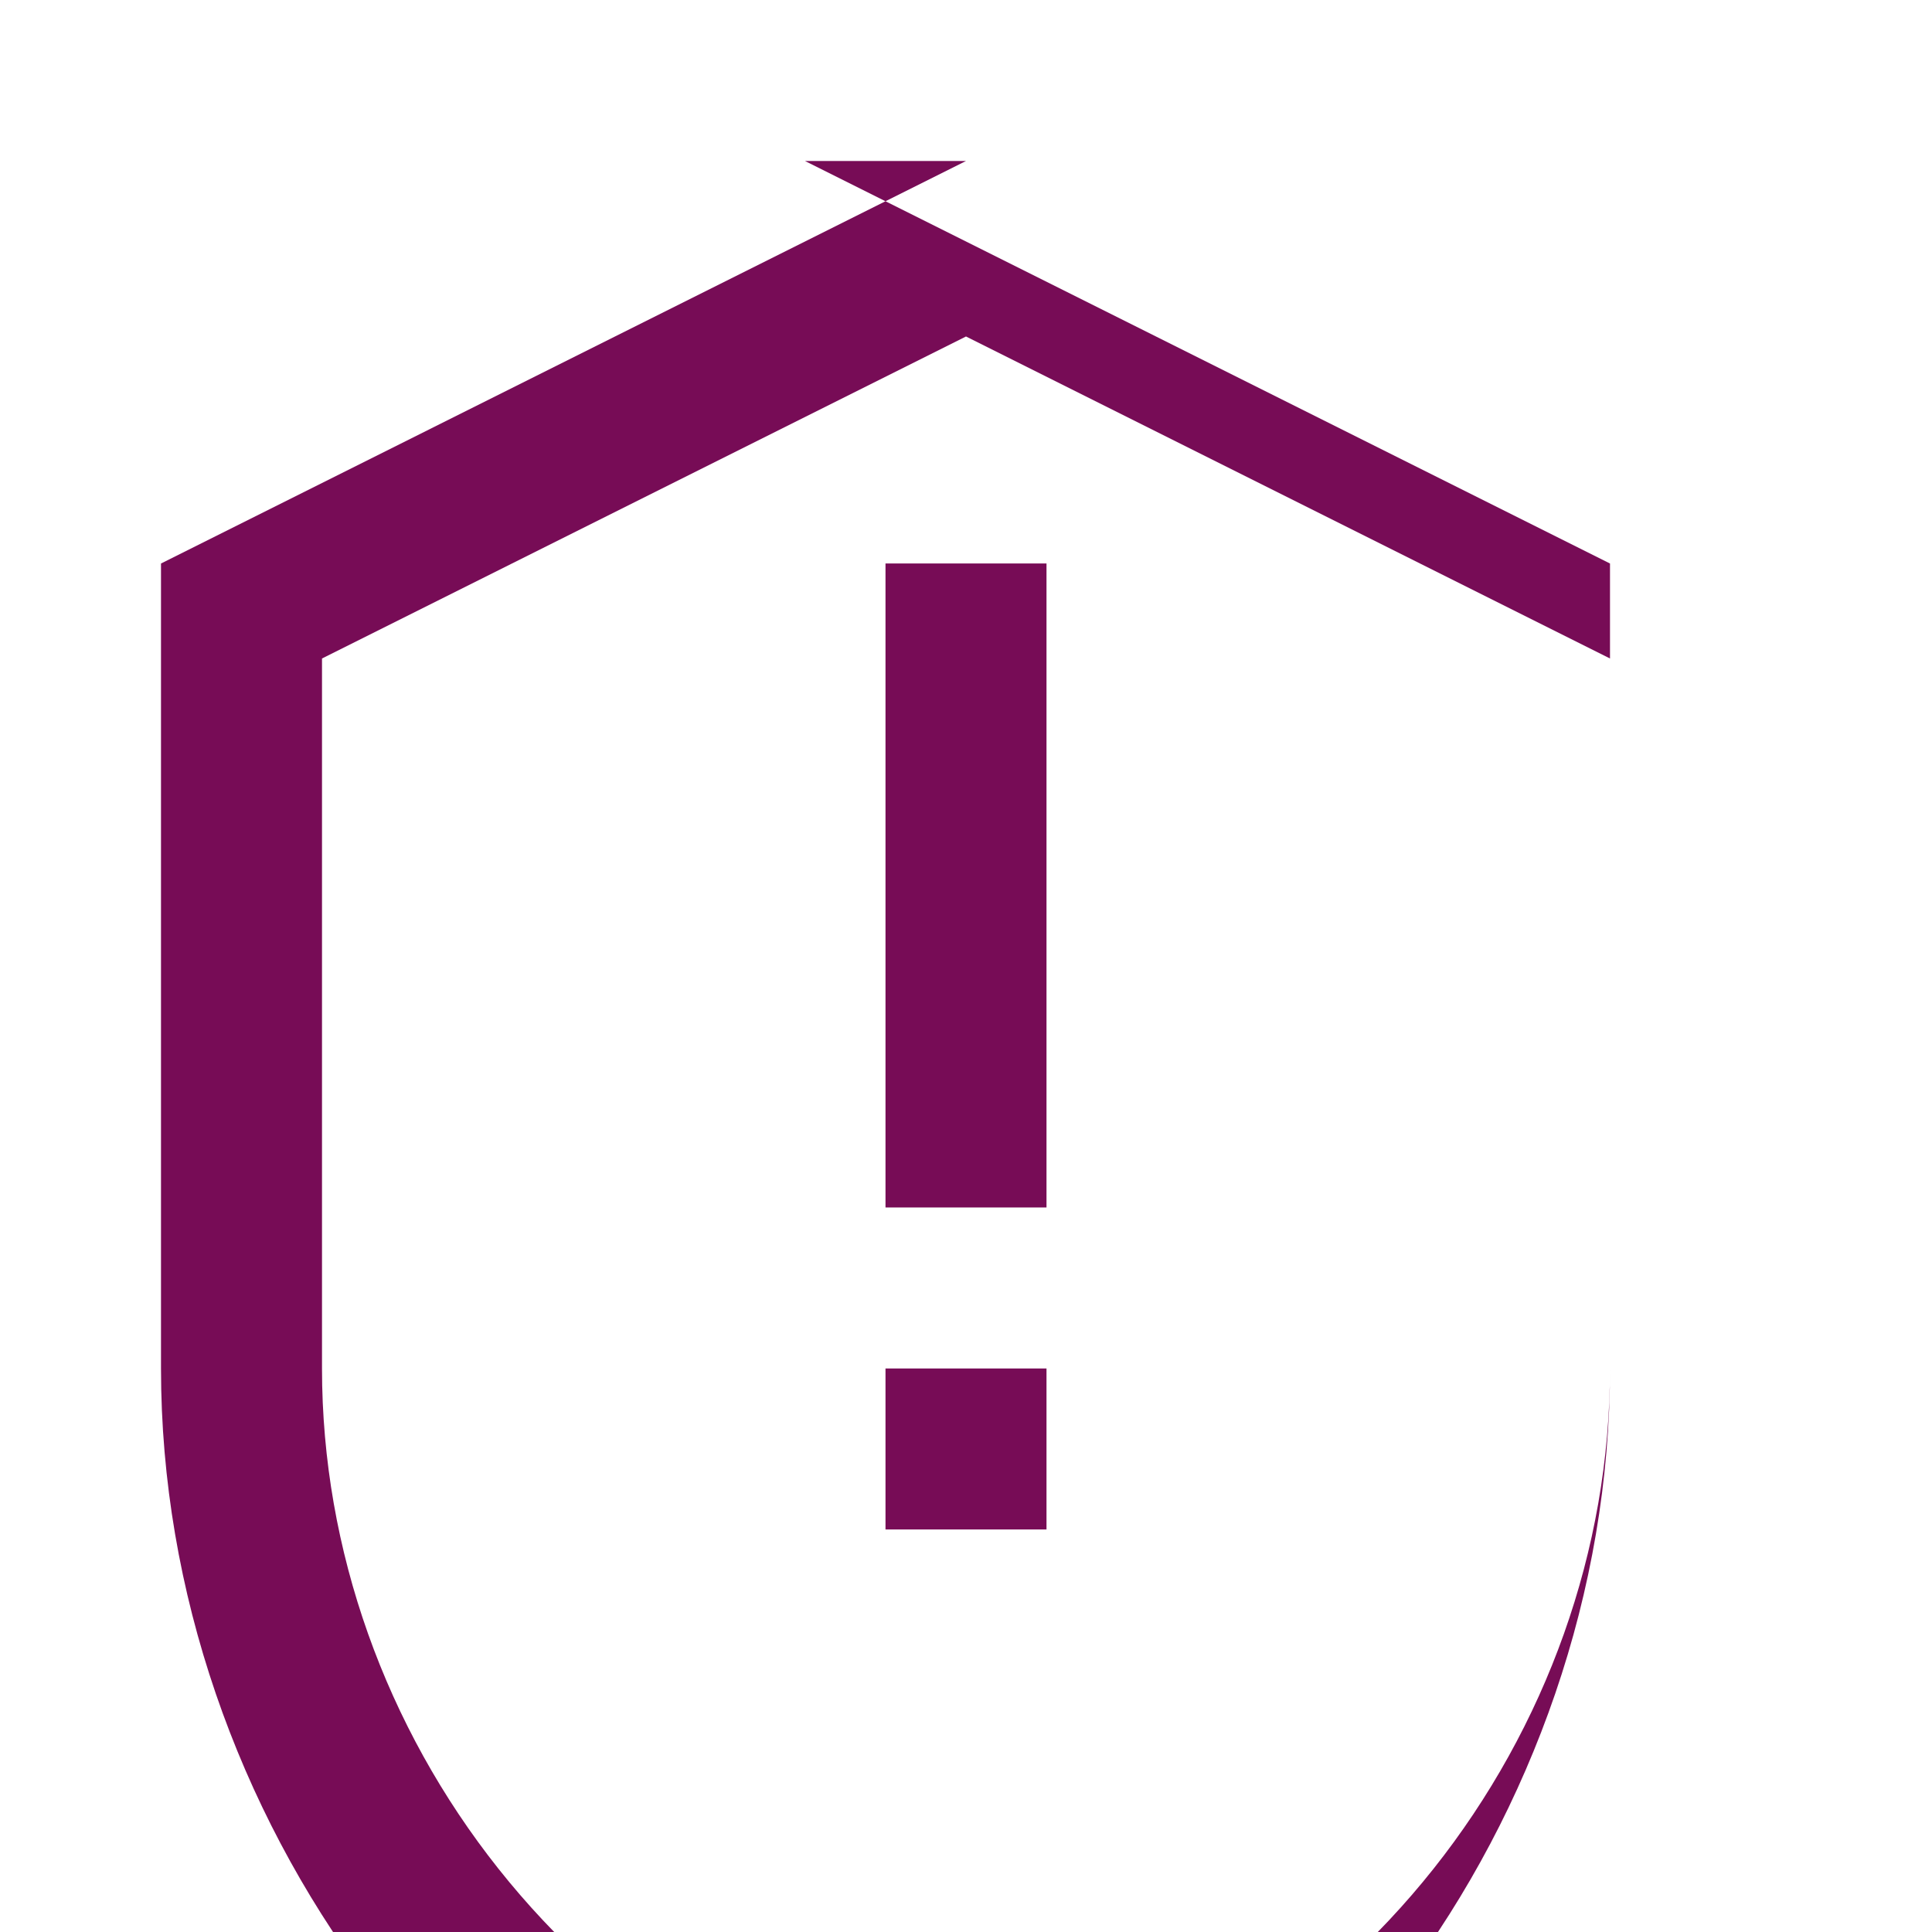 <svg xmlns="http://www.w3.org/2000/svg" viewBox="0 0 24 24" fill="#770C56">
  <path d="M12 2L2 7v10c0 5.55 3.84 10.74 9 12 5.16-1.26 9-6.45 9-12V7l-10-5zm0 2.18l8 4v8.82c0 4.52-3.18 8.78-8 9.82-4.82-1.04-8-5.3-8-9.82V8.18l8-4zM11 17h2v2h-2v-2zm0-10h2v8h-2V7z"/>
</svg>
